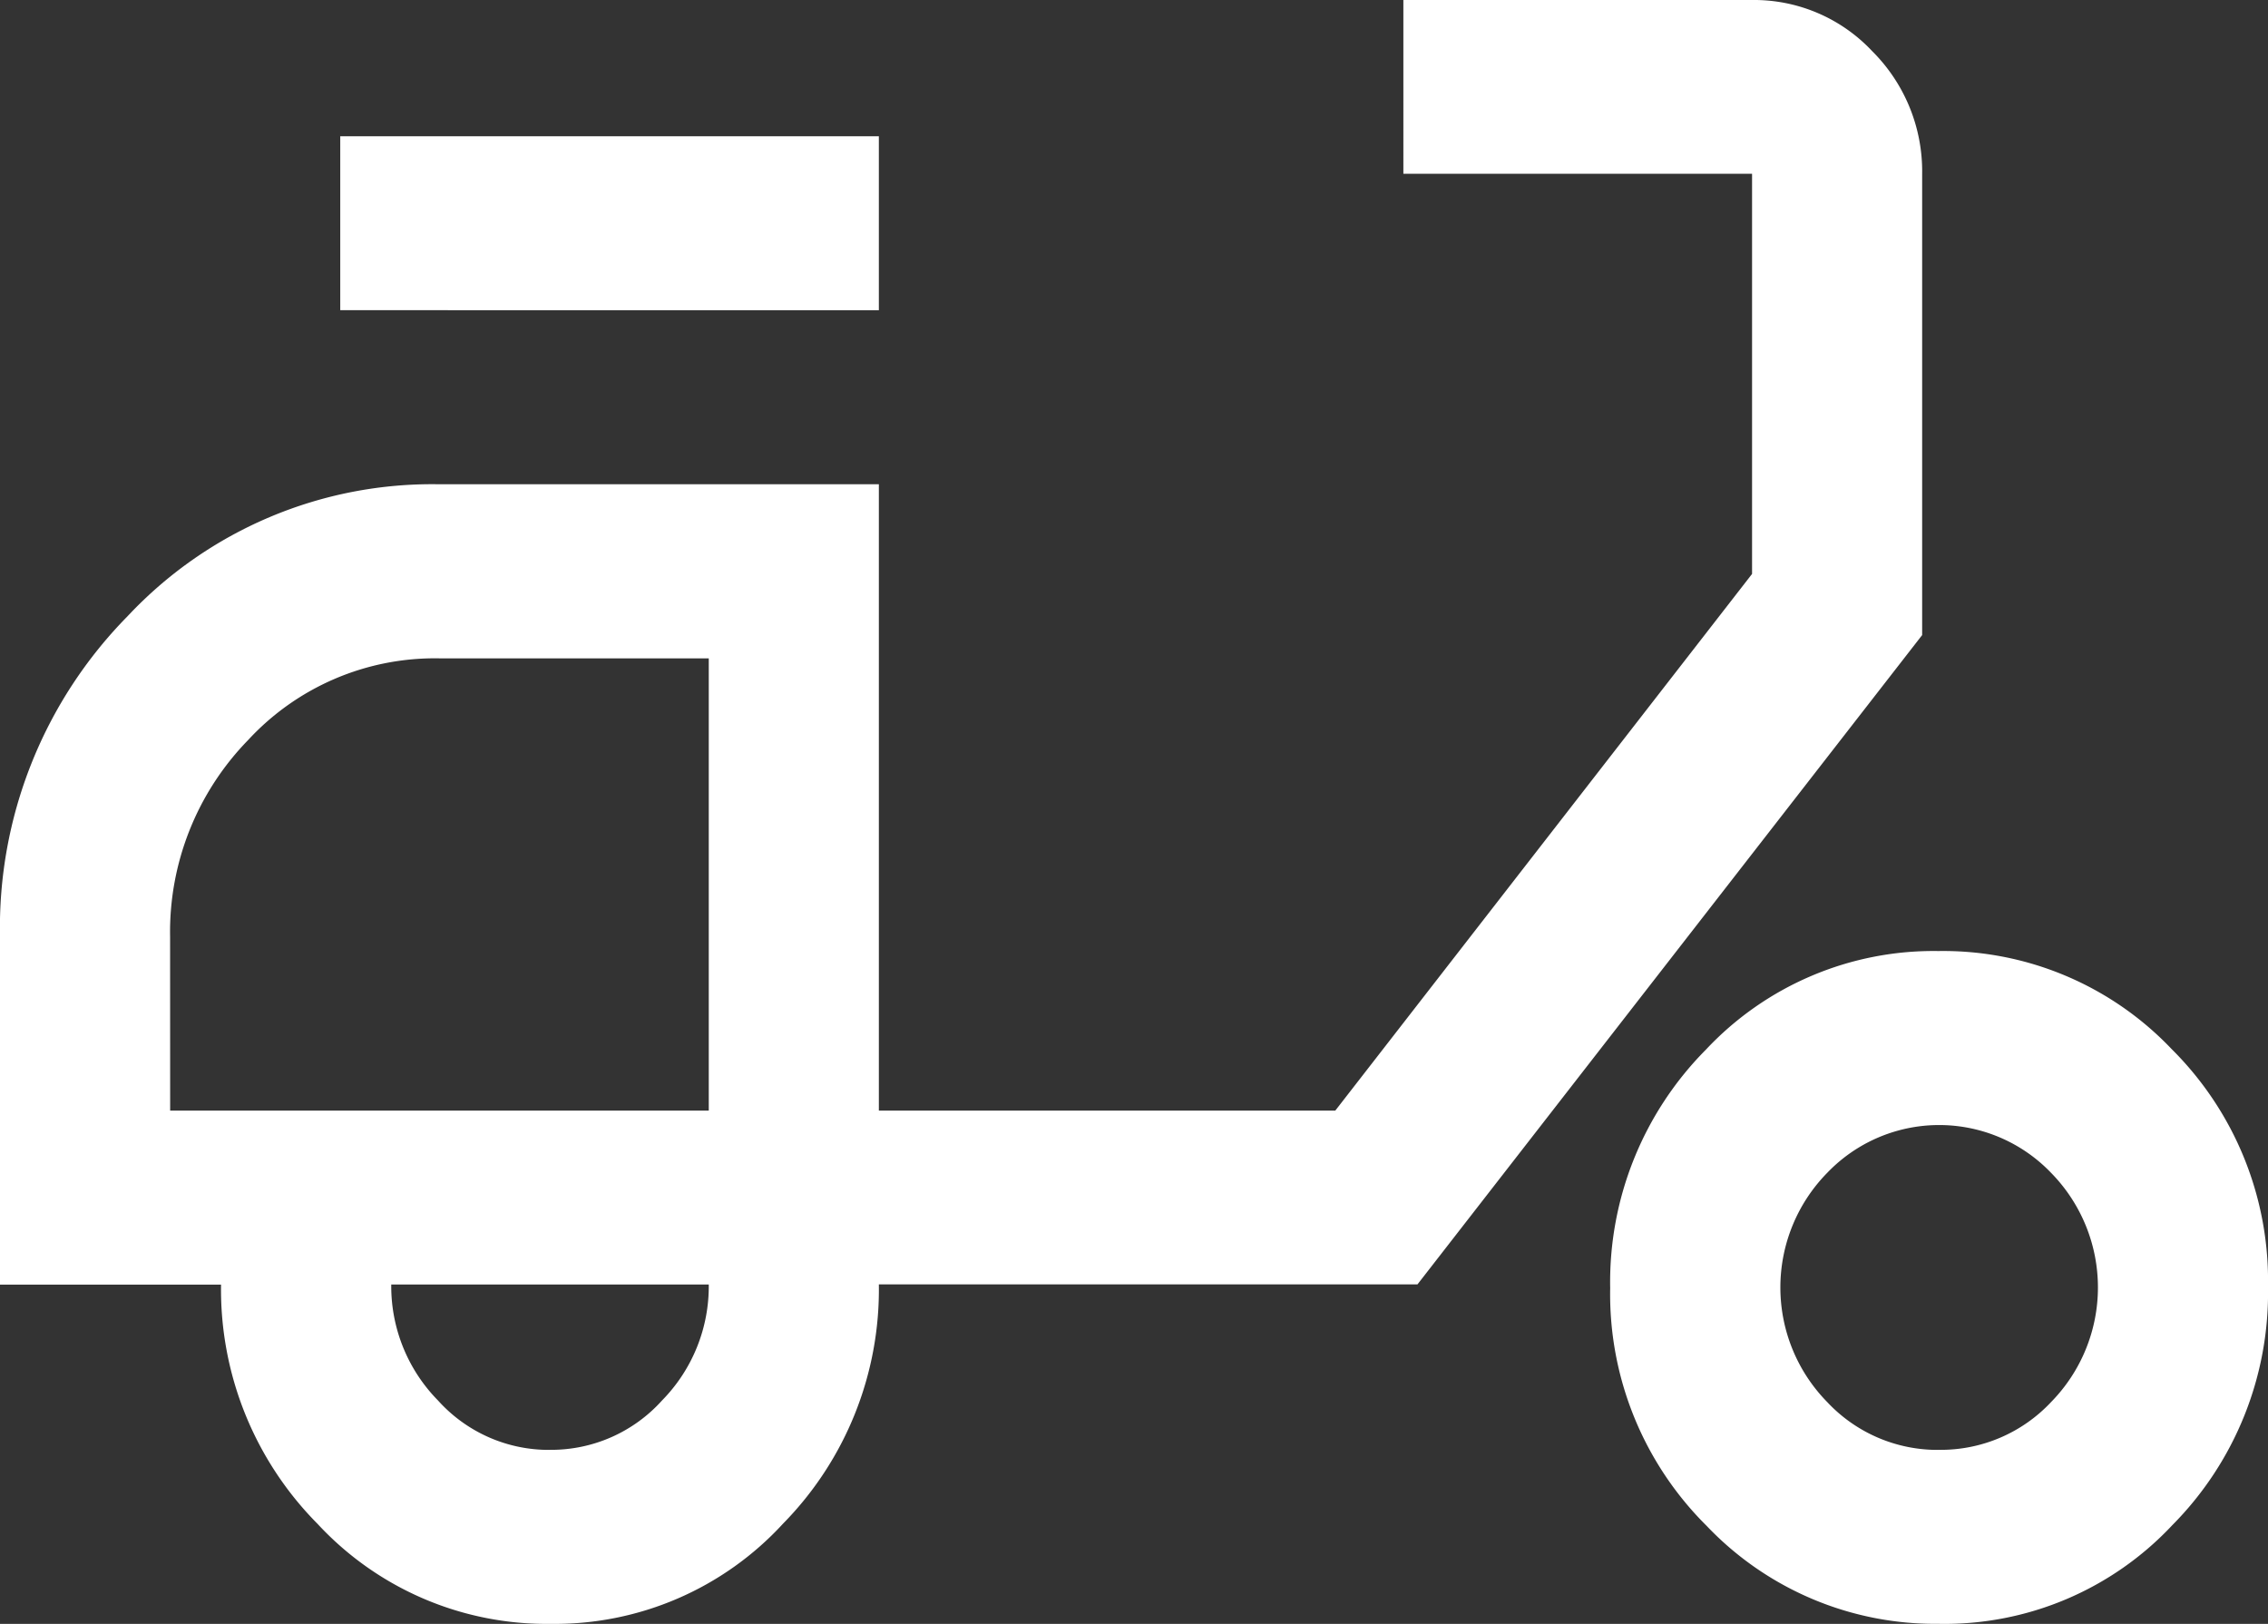 <svg xmlns="http://www.w3.org/2000/svg" width="37.615" height="26.93" viewBox="0 0 37.615 26.93">
  <rect x="0" y="0" width="37.615" height="26.93" fill="#333333" stroke="none"/>
  <path id="electric_moped_FILL0_wght400_GRAD0_opsz48" d="M89.133,241.93a5.172,5.172,0,0,1-3.867-1.659,5.518,5.518,0,0,1-1.6-3.967H80v-5.771a7.362,7.362,0,0,1,2.116-5.314,6.919,6.919,0,0,1,5.172-2.188h7.288v10.387h7.57l6.912-8.9v-6.636h-5.783V215h5.783a2.687,2.687,0,0,1,1.992.848,2.81,2.81,0,0,1,.829,2.038v7.646L103.509,236.3H94.576a5.538,5.538,0,0,1-1.588,3.967A5.137,5.137,0,0,1,89.133,241.93ZM91.755,233.418Zm-2.633,5.626a2.471,2.471,0,0,0,1.857-.818,2.7,2.7,0,0,0,.776-1.924H86.489a2.7,2.7,0,0,0,.776,1.924A2.471,2.471,0,0,0,89.122,239.045Zm-3.479-18.9V217.26h8.933v2.885Zm26.529,21.785a5.226,5.226,0,0,1-3.867-1.624,5.412,5.412,0,0,1-1.6-3.943,5.469,5.469,0,0,1,1.588-3.955,5.173,5.173,0,0,1,3.855-1.635,5.226,5.226,0,0,1,3.867,1.624,5.412,5.412,0,0,1,1.6,3.943,5.47,5.47,0,0,1-1.588,3.955A5.173,5.173,0,0,1,112.171,241.93Zm-.011-2.885a2.506,2.506,0,0,0,1.857-.793,2.713,2.713,0,0,0,0-3.8,2.57,2.57,0,0,0-3.714,0,2.713,2.713,0,0,0,0,3.8A2.506,2.506,0,0,0,112.16,239.045Zm-29.339-5.626h8.933v-7.5H87.288a4.214,4.214,0,0,0-3.174,1.356,4.557,4.557,0,0,0-1.293,3.26Z" transform="translate(-80 -215)" fill="#fff"/>
</svg>

